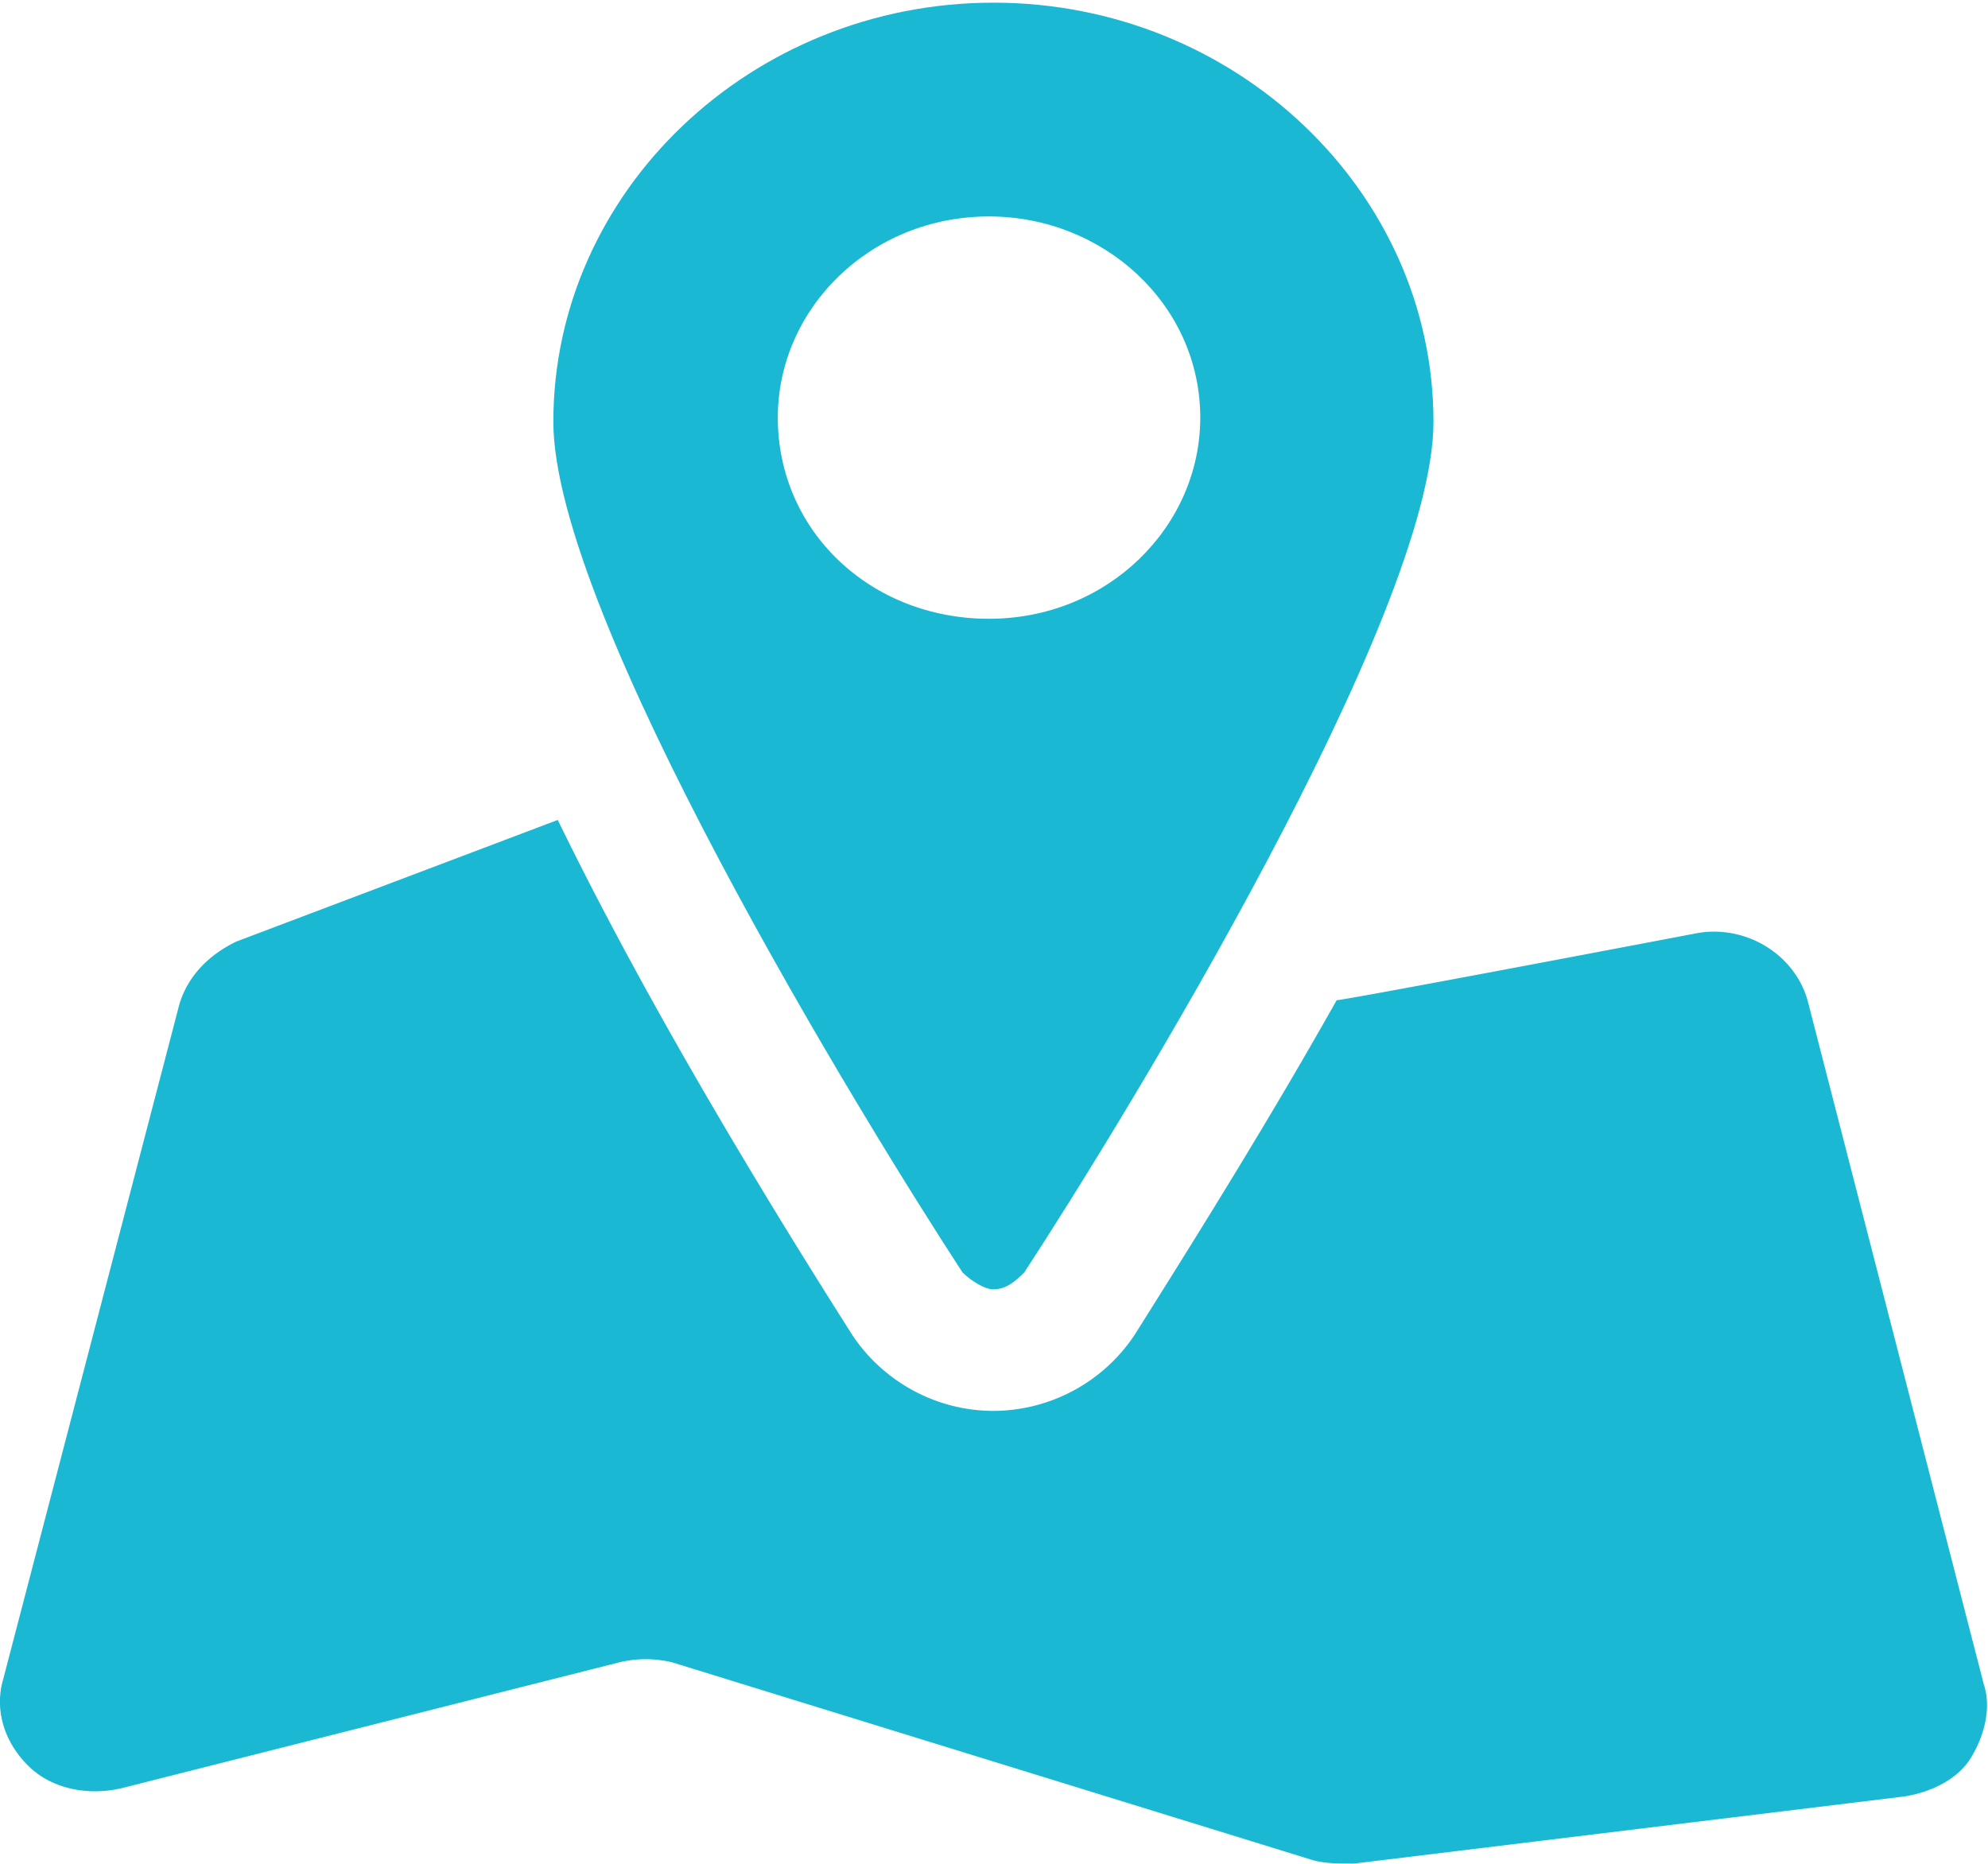 <svg xmlns="http://www.w3.org/2000/svg" width="32" height="30" viewBox="0 0 32 30">
    <g fill="#1AB8D3" fill-rule="nonzero">
        <path d="M31.928 27.095l-2.833-10.996c-.213-.742-.992-1.215-1.771-1.08 0 0-5.667 1.08-5.808 1.08-1.063 1.889-2.196 3.71-3.259 5.397a2.739 2.739 0 0 1-2.266 1.214c-.921 0-1.771-.472-2.267-1.214-1.63-2.564-3.4-5.532-4.746-8.298l-5.17 1.956c-.426.203-.78.54-.921 1.012L.052 27.027c-.141.473 0 1.012.425 1.417.354.337.921.472 1.488.337l8.004-2.024a1.81 1.81 0 0 1 .85 0l10.27 3.171c.213.068.426.068.709.068l8.854-1.08c.425-.067.85-.27 1.063-.607.212-.337.354-.81.212-1.214z"/>
        <path d="M15.99 20.753c.213 0 .355-.134.496-.27 1.63-2.495 6.588-10.59 6.588-13.694 0-3.71-3.188-6.746-7.083-6.746-3.896 0-7.084 3.036-7.084 6.746 0 3.103 4.959 11.199 6.588 13.695.142.135.354.27.496.27zM12.52 6.722c0-1.754 1.487-3.238 3.4-3.238 1.841 0 3.4 1.416 3.4 3.238 0 1.754-1.488 3.238-3.4 3.238-1.913 0-3.4-1.417-3.4-3.238z"/>
    </g>
</svg>
